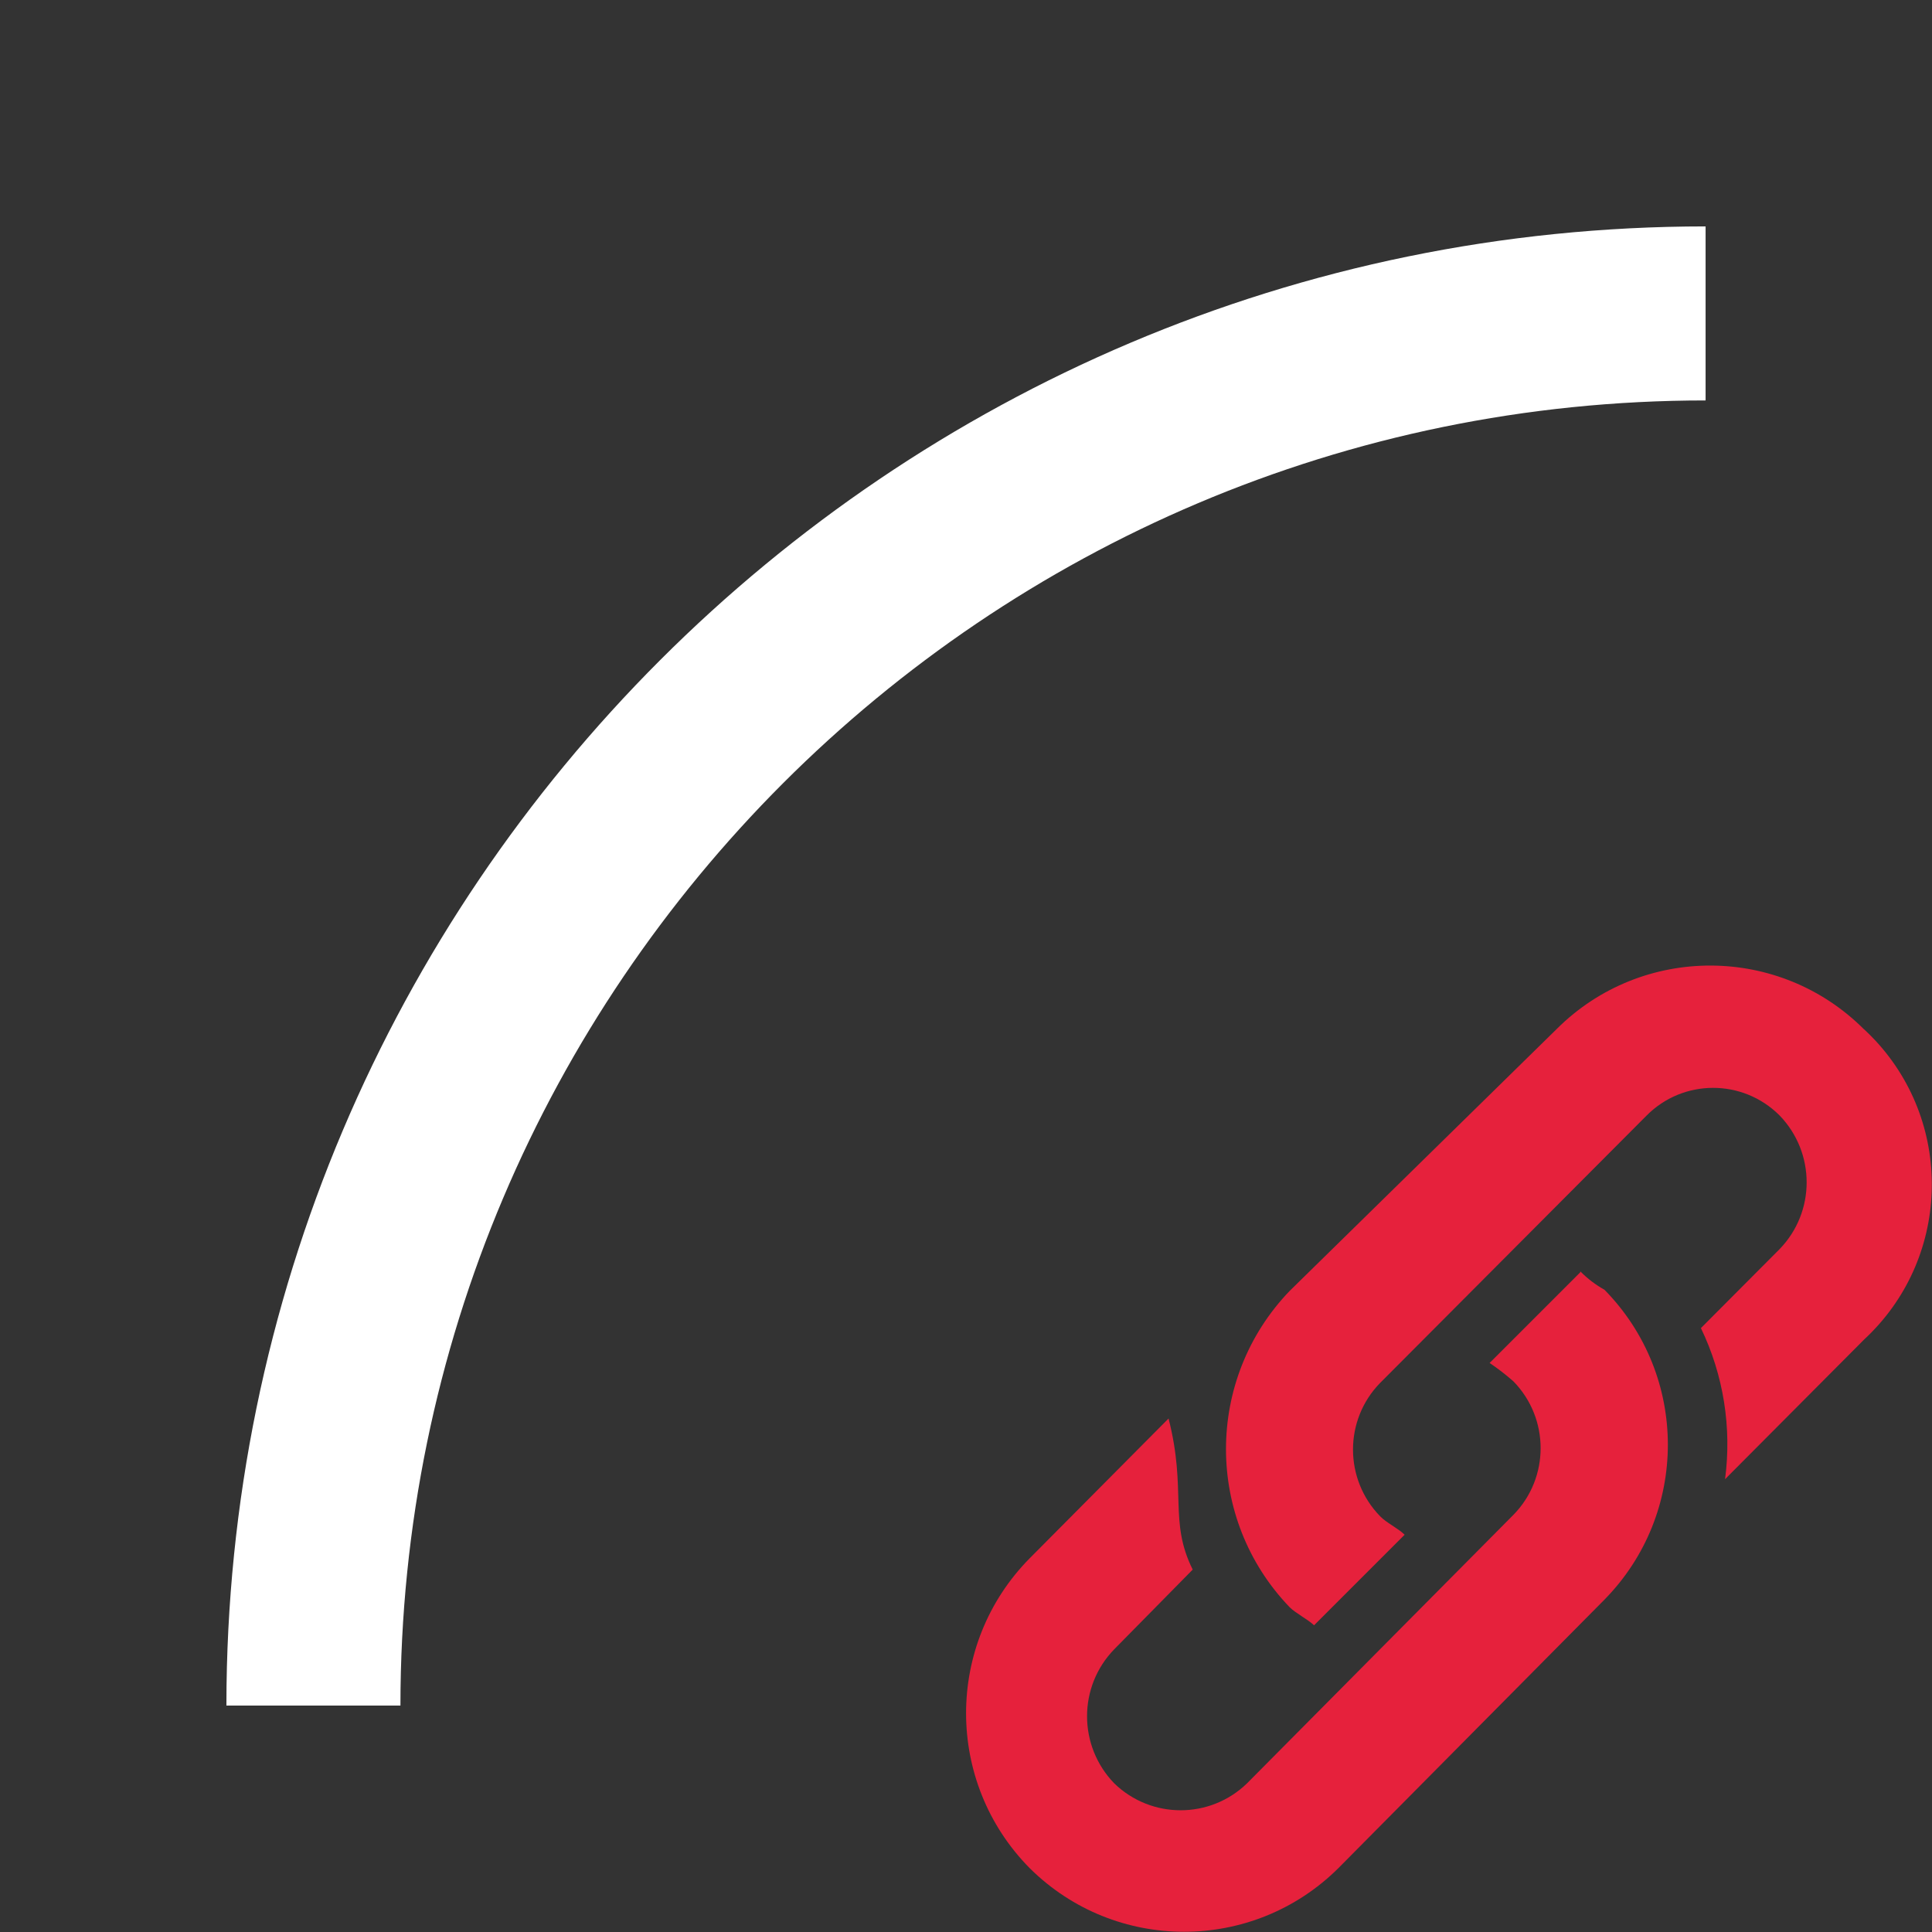 <?xml version="1.0" encoding="UTF-8"?>
<svg id="uuid-f4f0c218-b76a-4048-a750-948ae2cb96af" data-name="Calque 1" xmlns="http://www.w3.org/2000/svg" viewBox="0 0 128 128"><rect x="0" y="0" width="128" height="128" fill="#333333" stroke="none"/>
  <defs>
    <style>
      .uuid-121ee37d-d5e6-446a-93fd-1d778d296233 {
        fill: #fff;
      }

      .uuid-fbcb041f-34ec-4e7f-9276-4f78cb91b4c9 {
        fill: #e6213c;
      }
    </style>
  </defs>
  <g id="uuid-7192f2e4-f6fb-431e-a8e6-dea1b1224e11" data-name="group">
    <path class="uuid-fbcb041f-34ec-4e7f-9276-4f78cb91b4c9" d="M123.52,68.22c-5.61-5.64-14.73-5.67-20.37-.06-.02.02-.04.04-.06.06l-17.65,17.31c-5.62,5.85-5.62,15.1,0,20.95.4.4,1.2.8,1.62,1.2l6-6c-.42-.42-1.22-.8-1.62-1.22-2.4-2.46-2.4-6.39,0-8.84l17.65-17.71c2.42-2.44,6.36-2.45,8.8-.02,0,0,.02.02.02.02,2.38,2.47,2.38,6.38,0,8.84l-5.22,5.24c1.5,3.11,2.05,6.59,1.6,10.01l9.22-9.26c5.67-5.26,6-14.13.74-19.8-.24-.25-.48-.5-.74-.74v.02Z"/>
    <path class="uuid-fbcb041f-34ec-4e7f-9276-4f78cb91b4c9" d="M104.69,84.3l-6,6c.55.37,1.08.78,1.58,1.22,2.4,2.46,2.4,6.39,0,8.84l-17.65,17.79c-2.45,2.38-6.35,2.38-8.8,0-2.4-2.48-2.4-6.41,0-8.88l5.2-5.28c-1.6-3.22-.38-5.22-1.6-10.01l-9.2,9.26c-5.62,5.69-5.62,14.84,0,20.53,5.66,5.62,14.79,5.62,20.45,0l17.63-17.79c5.6-5.7,5.6-14.83,0-20.53-.59-.33-1.13-.74-1.6-1.22v.06Z"/>
  </g>
  <path class="uuid-121ee37d-d5e6-446a-93fd-1d778d296233" d="M15,113h11.53c0-47.68,38.79-86.47,86.47-86.47v-11.53C58.96,15,15,58.96,15,113Z"/>
</svg>